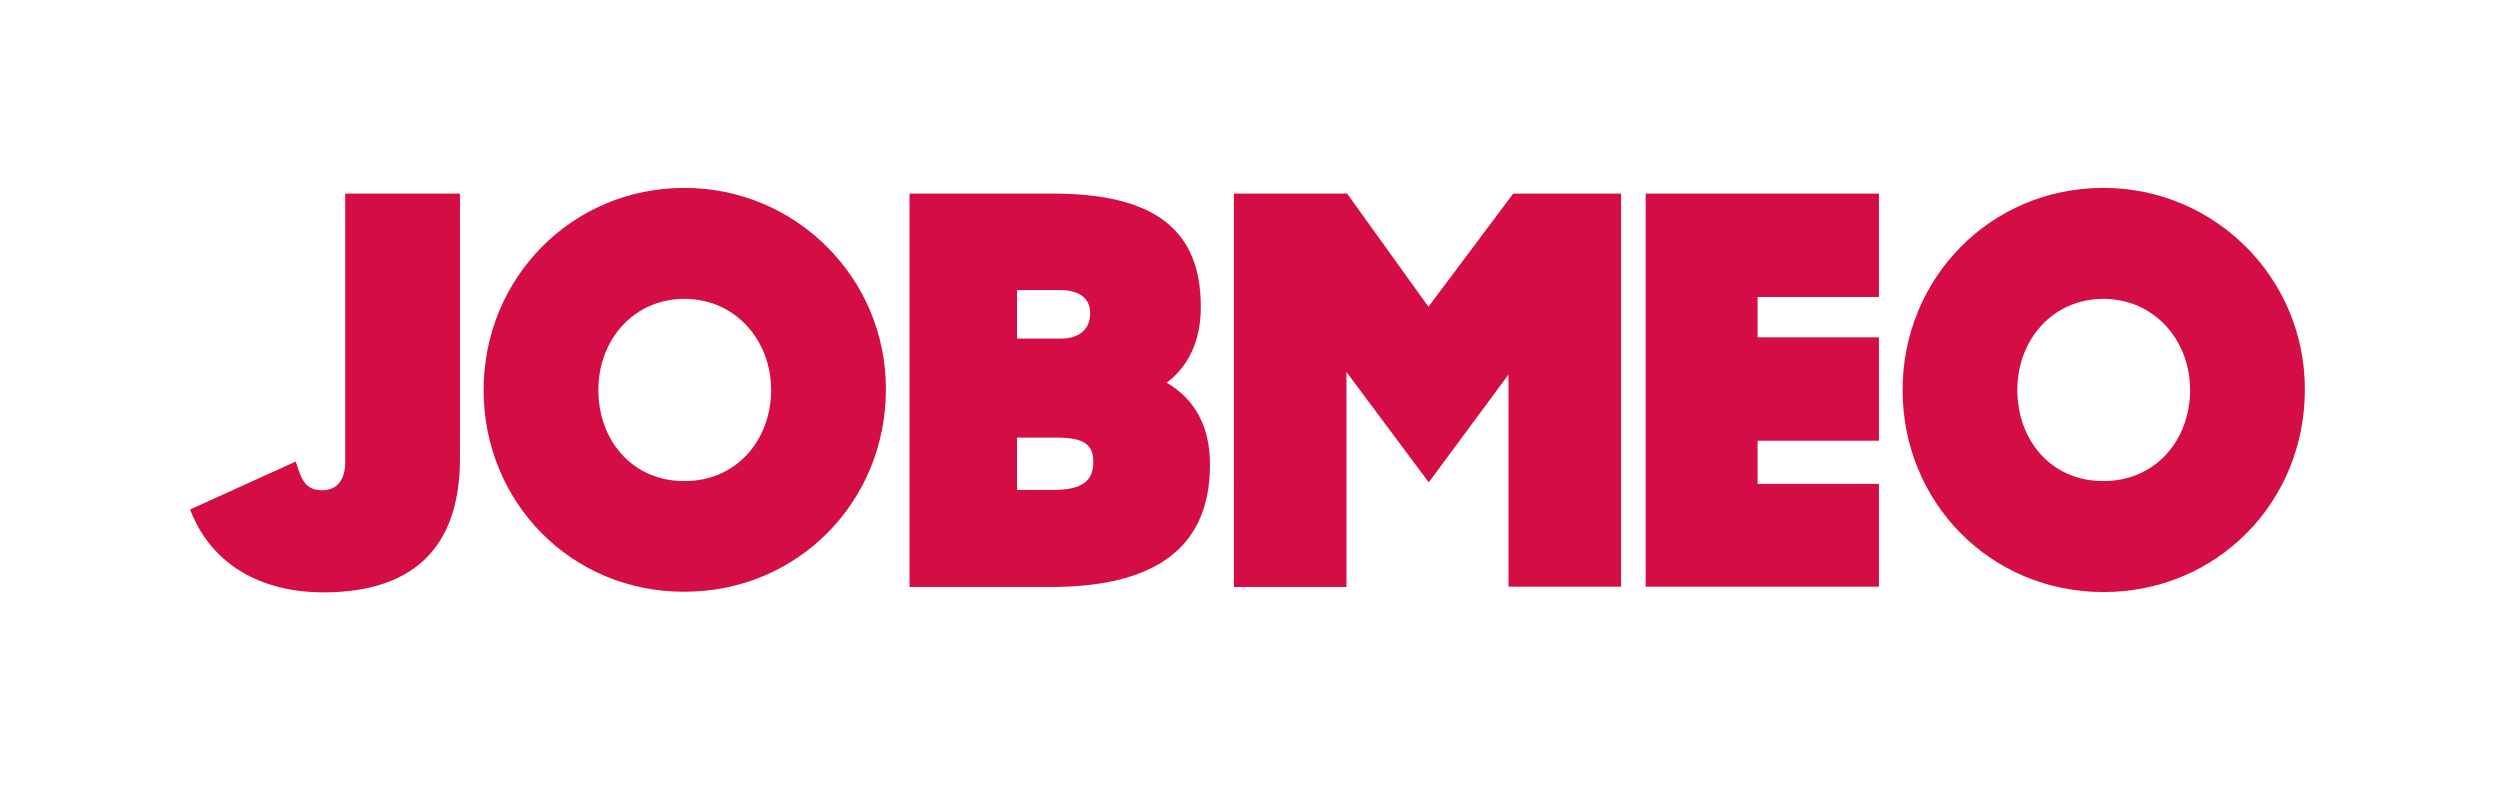 <?xml version="1.0" encoding="utf-8"?>
<!-- Generator: Adobe Illustrator 26.0.1, SVG Export Plug-In . SVG Version: 6.00 Build 0)  -->
<svg version="1.1" id="Ebene_1" xmlns="http://www.w3.org/2000/svg" xmlns:xlink="http://www.w3.org/1999/xlink" x="0px" y="0px"
	 width="793px" height="249.2px" viewBox="0 0 793 249.2" style="enable-background:new 0 0 793 249.2;" xml:space="preserve">
<style type="text/css">
	.st0{fill:#D50D45;}
</style>
<g>
	<path class="st0" d="M60.3,161.6l33.5-15.2c1.9,6,3.1,9.1,8.5,9.1c4.4,0,7.2-3.1,7.2-8.9V61.4h36.4v84.1
		c0,25.4-12.1,42.4-43.4,42.4C80.4,187.8,66.2,177.2,60.3,161.6z"/>
	<path class="st0" d="M153.4,123.7c0-35.4,27.9-64.1,63.7-64.1c35.3,0,63.9,28.5,63.9,63.7c0,0.1,0,0.2,0,0.3
		c0,35.5-27.9,64.1-63.9,64.1C181.2,187.8,153.4,159.3,153.4,123.7z M244.6,123.7c0-15.7-11.3-28.9-27.5-28.9s-27.3,13.1-27.3,28.9
		s10.6,28.9,27.3,28.9S244.6,139.4,244.6,123.7z"/>
	<path class="st0" d="M288.5,61.4h45.4c32.5,0,47,11.6,47,35.9c0,11.1-4.1,19-10.8,24.1c8.9,5.3,13.7,13.7,13.7,26
		c0,27.3-18.6,38.8-50.7,38.8h-44.6V61.4z M322.6,92v15.4h13.8c6.5,0,9.4-3.4,9.4-8s-3.1-7.4-9.7-7.4H322.6z M322.6,138.8v16.6h11.6
		c9.4,0,12.6-3.1,12.6-8.9c0-5.6-3.1-7.7-11.8-7.7L322.6,138.8z"/>
	<path class="st0" d="M391.3,61.4h36l25.8,35.9L480,61.4h34.2v124.7h-35.7v-67.3l-25.3,34.2l-26.1-35v68.2h-35.7V61.4z"/>
	<path class="st0" d="M522,61.4h74v32.8h-38.5V107H596v32.8h-38.5v13.7H596v32.6h-74V61.4z"/>
	<path class="st0" d="M603.5,123.7c0-35.4,27.8-64.1,63.7-64.1c35.3,0,63.9,28.5,63.9,63.8c0,0.1,0,0.2,0,0.3
		c0,35.5-27.8,64.1-63.9,64.1C631.3,187.8,603.5,159.3,603.5,123.7z M694.7,123.7c0-15.7-11.3-28.9-27.5-28.9s-27.3,13.1-27.3,28.9
		s10.6,28.9,27.3,28.9S694.7,139.4,694.7,123.7L694.7,123.7z"/>
</g>
</svg>
